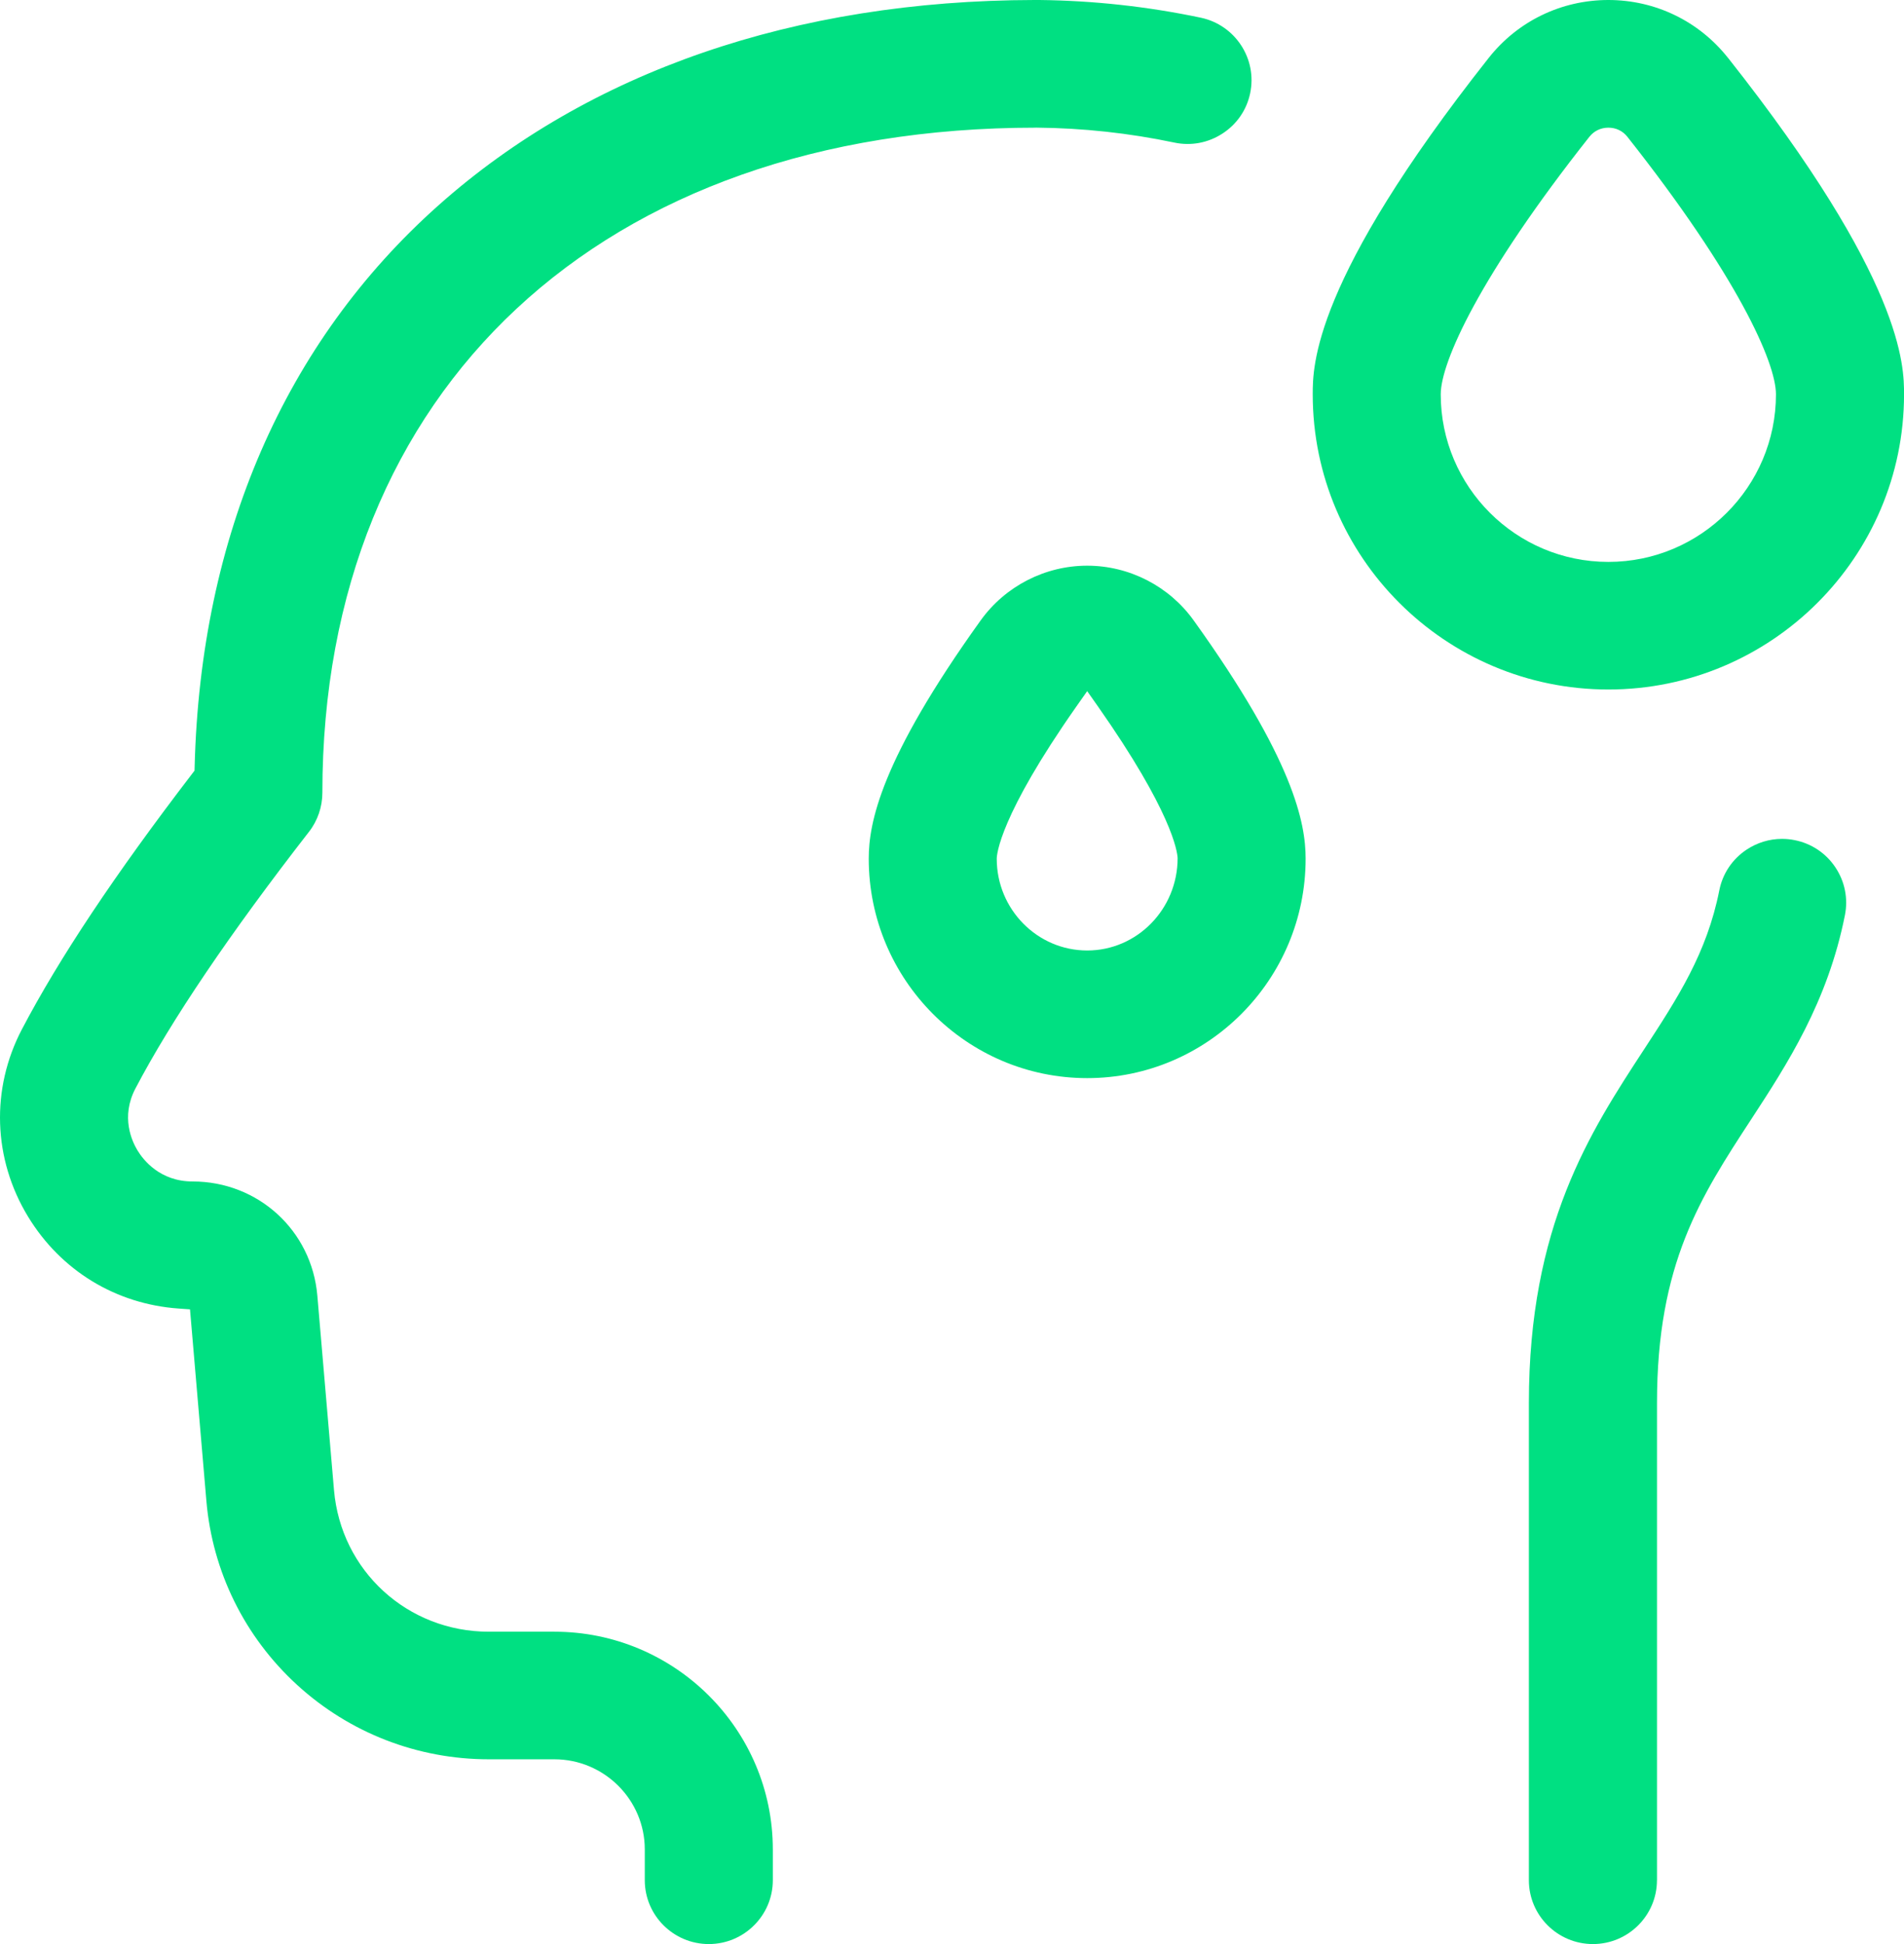 <svg width="48" height="49" viewBox="0 0 48 49" fill="none" xmlns="http://www.w3.org/2000/svg">
<path d="M43.564 1.46C42.831 0.533 41.731 0 40.547 0C39.363 0 38.263 0.532 37.53 1.46C33.094 7.073 33.094 9.23 33.094 9.939C33.094 14.042 36.438 17.379 40.547 17.379C44.656 17.379 48.001 14.042 48.001 9.939C48.001 9.23 48.001 7.073 43.565 1.46H43.564ZM40.547 14.163C38.216 14.163 36.321 12.269 36.321 9.939C36.321 9.132 37.301 6.947 40.066 3.451C40.184 3.301 40.355 3.218 40.547 3.218C40.739 3.218 40.908 3.298 41.028 3.45C43.792 6.947 44.772 9.132 44.772 9.939C44.772 12.268 42.876 14.163 40.547 14.163ZM26.113 3.218C15.187 3.218 8.127 9.797 8.127 19.981C8.127 20.335 8.008 20.686 7.789 20.966C5.787 23.542 4.314 25.719 3.414 27.436C3.039 28.151 3.326 28.765 3.466 28.996C3.609 29.232 4.03 29.779 4.856 29.779C6.507 29.779 7.859 31.015 8 32.655L8.42 37.556C8.594 39.591 10.272 41.127 12.323 41.127H13.976C17.013 41.127 19.483 43.589 19.483 46.615V47.391C19.483 48.278 18.759 49 17.869 49C16.979 49 16.255 48.278 16.255 47.391V46.615C16.255 45.364 15.232 44.343 13.975 44.343H12.322C10.528 44.343 8.811 43.677 7.49 42.468C6.168 41.258 5.355 39.612 5.203 37.83L4.79 33.002L4.506 32.982C2.919 32.87 1.533 32.025 0.705 30.662C-0.177 29.209 -0.235 27.446 0.552 25.944C1.494 24.149 2.896 22.044 4.839 19.509L4.904 19.424L4.907 19.317C5.056 13.514 7.18 8.624 11.051 5.178C14.844 1.801 20.039 0.011 26.075 0H26.107H26.127C26.152 0 26.174 0 26.205 0C27.574 0.015 28.942 0.166 30.272 0.446C31.142 0.63 31.701 1.486 31.516 2.354C31.427 2.774 31.179 3.134 30.816 3.368C30.455 3.602 30.023 3.683 29.602 3.593C28.467 3.354 27.298 3.227 26.125 3.217H26.111L26.113 3.218ZM41.772 47.391C41.772 48.278 41.048 49 40.158 49C39.267 49 38.543 48.278 38.543 47.391V35.363C38.543 30.893 40.083 28.537 41.443 26.456C42.294 25.153 43.029 24.028 43.344 22.441C43.427 22.02 43.671 21.656 44.029 21.417C44.297 21.239 44.606 21.144 44.924 21.144C45.03 21.144 45.136 21.154 45.24 21.175C45.663 21.258 46.029 21.501 46.268 21.858C46.508 22.215 46.594 22.644 46.511 23.065C46.075 25.26 45.052 26.827 44.149 28.211C42.874 30.163 41.773 31.848 41.773 35.363V47.391H41.772ZM30.093 15.638C29.474 14.774 28.469 14.258 27.408 14.258C26.347 14.258 25.342 14.774 24.722 15.638C22.193 19.161 21.901 20.752 21.901 21.642C21.901 24.692 24.371 27.174 27.408 27.174C30.445 27.174 32.915 24.692 32.915 21.642C32.915 20.752 32.622 19.16 30.093 15.638ZM27.408 23.957C26.152 23.957 25.128 22.92 25.128 21.645C25.128 21.542 25.195 20.572 27.135 17.808L27.408 17.42L27.681 17.808C29.542 20.46 29.679 21.456 29.688 21.628C29.688 22.915 28.665 23.957 27.409 23.957H27.408Z" fill="#00E082"/>
</svg>
